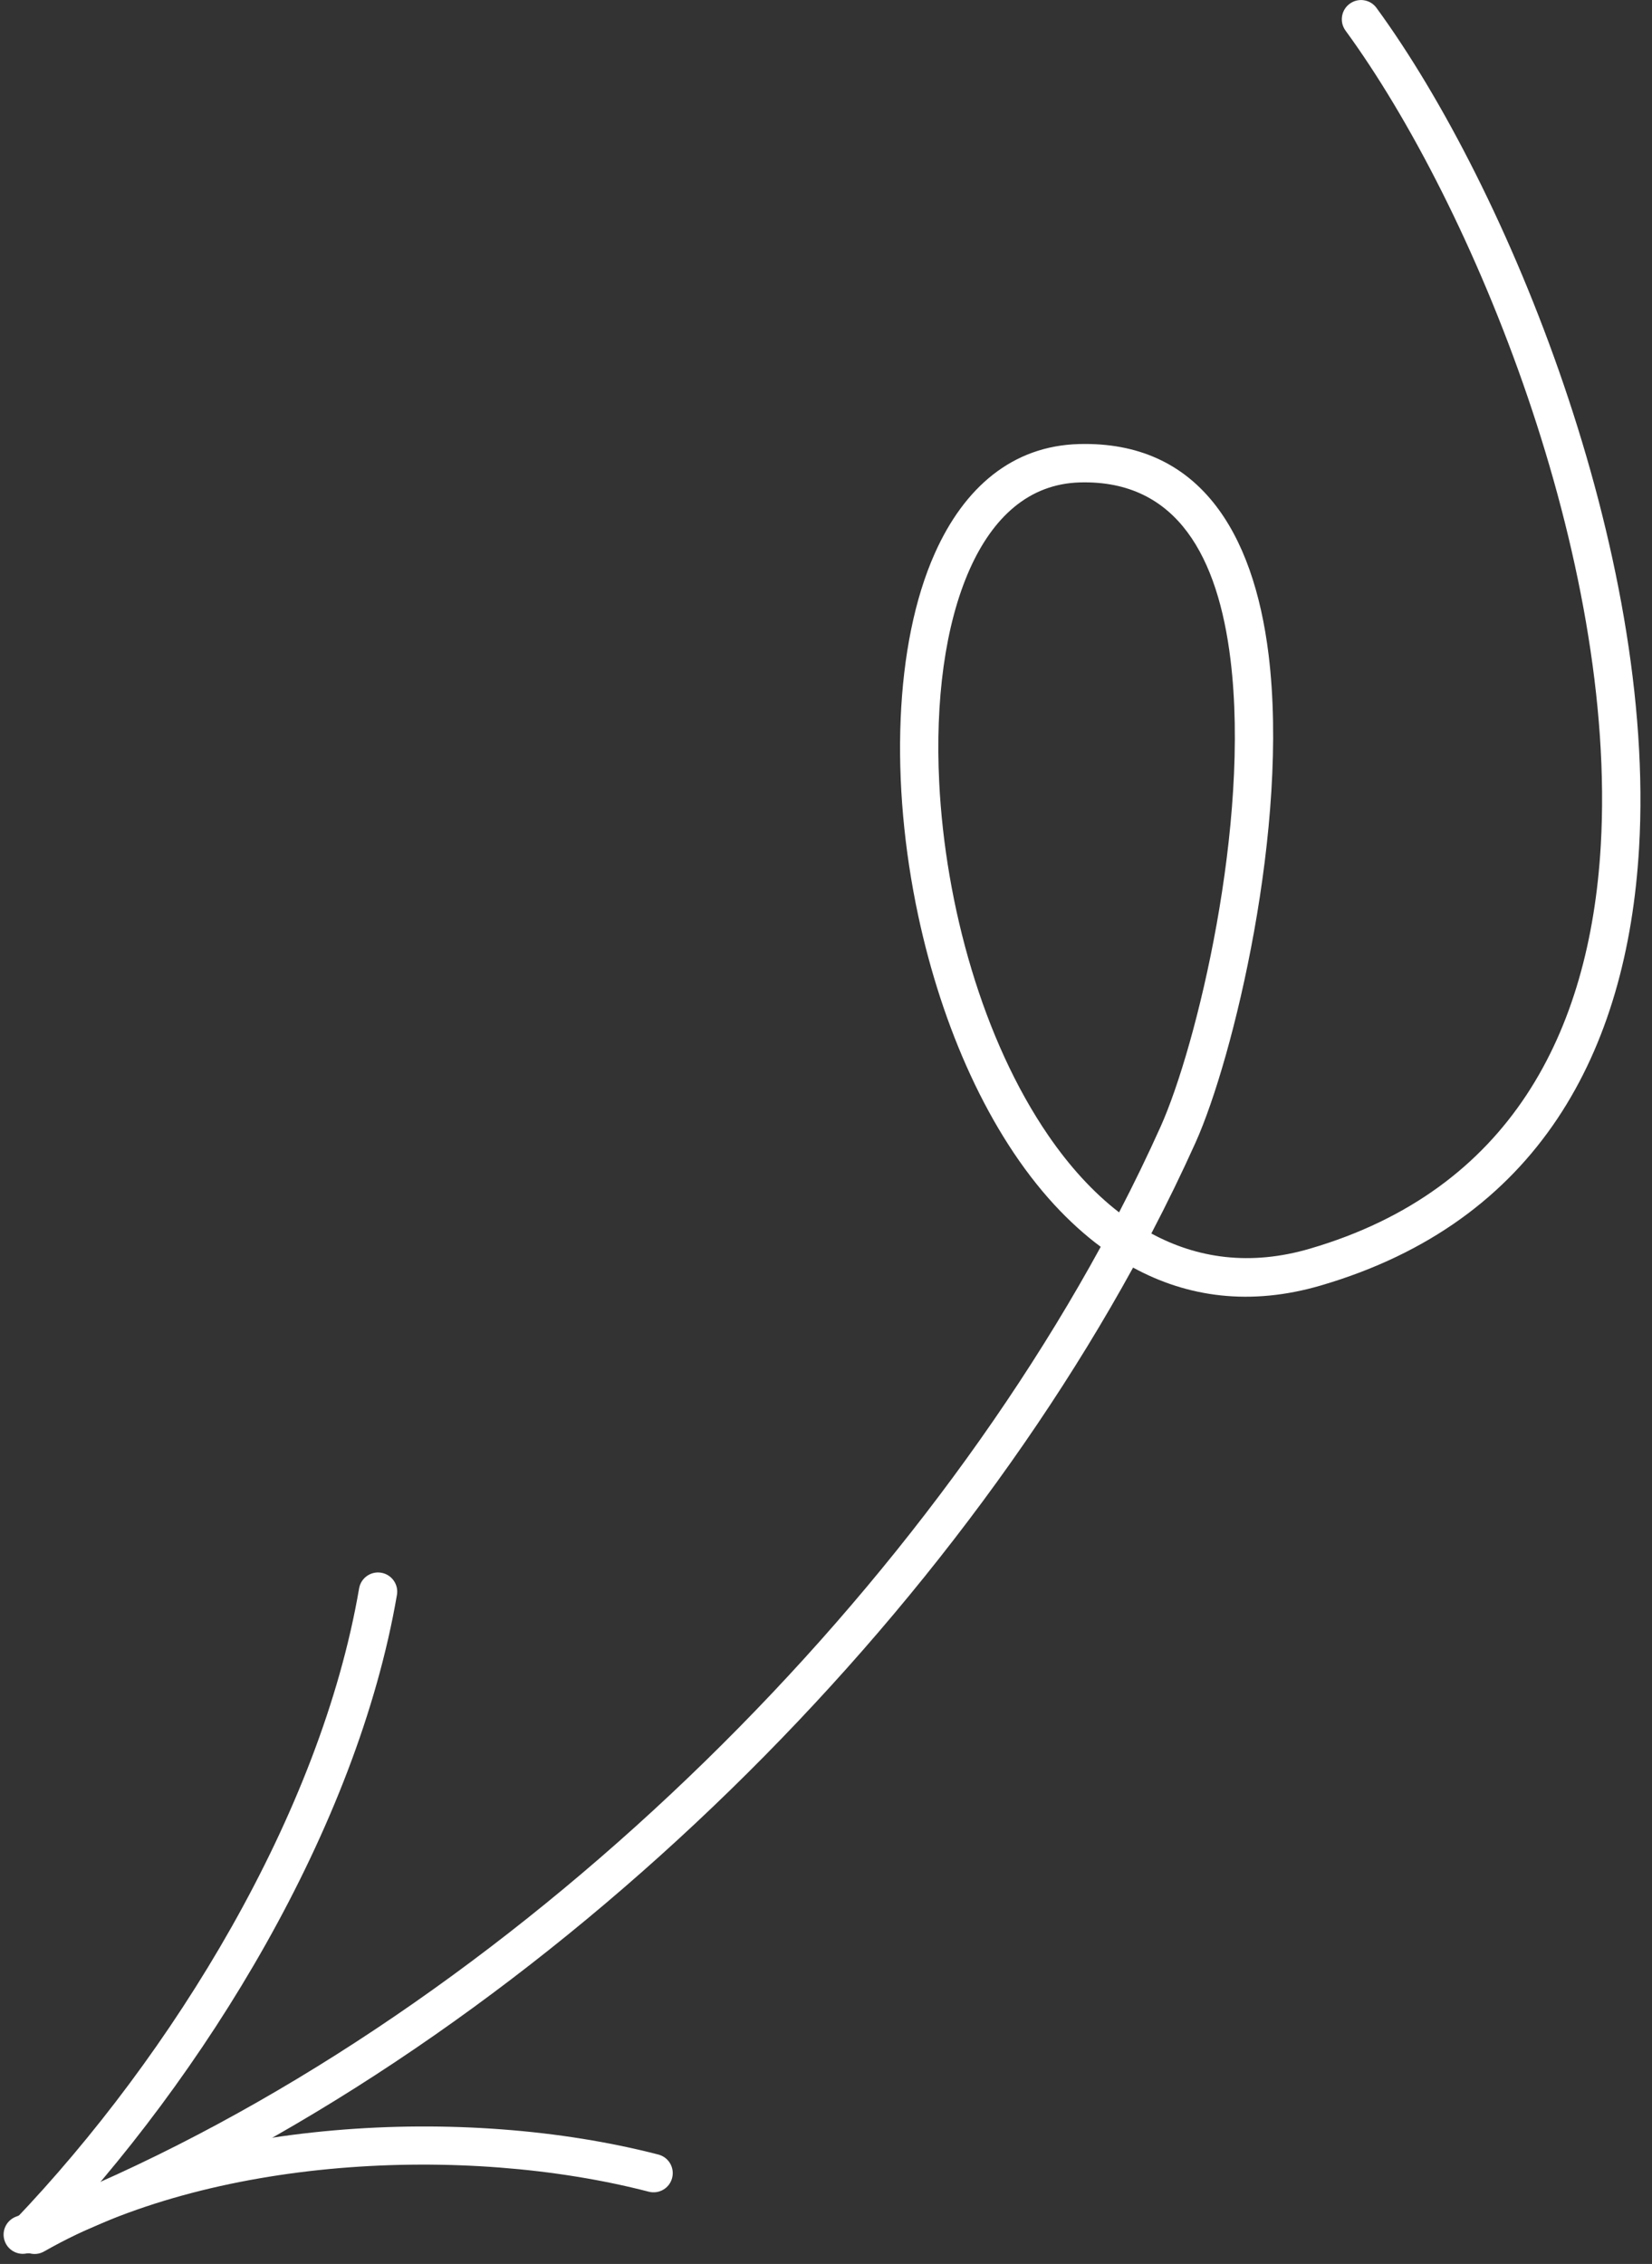 <svg width="135" height="185" viewBox="0 0 135 185" fill="none" xmlns="http://www.w3.org/2000/svg">
<rect x="0" y="0" width="135" height="185" fill="#333333" stroke="none"/>
<path fill-rule="evenodd" clip-rule="evenodd" d="M92.594 103.582C97.034 106.004 102.168 106.732 107.93 105.046C125.757 99.83 132.968 85.87 133.942 69.323C135.362 45.16 123.283 15.425 112.486 0.646C111.975 -0.055 110.994 -0.205 110.297 0.306C109.597 0.816 109.443 1.798 109.953 2.498C120.433 16.841 132.188 45.69 130.811 69.14C129.916 84.335 123.421 97.245 107.048 102.034C102.176 103.463 97.846 102.834 94.086 100.795C95.38 98.318 96.587 95.836 97.704 93.355C100.783 86.504 105.386 67.482 103.668 53.495C102.433 43.462 97.957 36.025 88.173 36.286C82.735 36.433 78.801 39.821 76.394 45.211C73.082 52.62 72.71 63.971 75.041 74.848C76.98 83.903 80.78 92.614 86.17 98.46C87.358 99.743 88.616 100.894 89.95 101.884C71.348 135.905 36.792 167.719 1.306 181.136C0.499 181.444 0.087 182.347 0.396 183.158C0.701 183.969 1.607 184.377 2.414 184.072C38.478 170.434 73.608 138.157 92.594 103.582ZM91.45 99.07C92.661 96.739 93.793 94.403 94.842 92.068C97.79 85.502 102.2 67.28 100.553 53.879C99.544 45.655 96.275 39.207 88.256 39.421C84.045 39.536 81.124 42.318 79.256 46.49C77.206 51.081 76.422 57.299 76.751 63.928C77.249 73.993 80.325 85.003 85.675 92.796C87.37 95.266 89.297 97.407 91.45 99.07Z" fill="white"/>
<path fill-rule="evenodd" clip-rule="evenodd" d="M29.346 129.795C26.188 148.239 14.133 167.877 1.139 181.477C0.541 182.102 0.565 183.095 1.19 183.693C1.816 184.291 2.809 184.271 3.407 183.645C16.808 169.623 29.18 149.339 32.438 130.325C32.584 129.474 32.01 128.663 31.155 128.517C30.304 128.37 29.493 128.944 29.346 129.795Z" fill="white"/>
<path fill-rule="evenodd" clip-rule="evenodd" d="M3.609 183.976C17.137 176.251 37.888 175.182 53.015 179.096C53.854 179.314 54.713 178.811 54.926 177.972C55.144 177.133 54.641 176.278 53.802 176.061C37.955 171.96 16.227 173.16 2.054 181.253C1.302 181.681 1.04 182.643 1.468 183.395C1.899 184.147 2.857 184.408 3.609 183.976Z" fill="white"/>
</svg>
